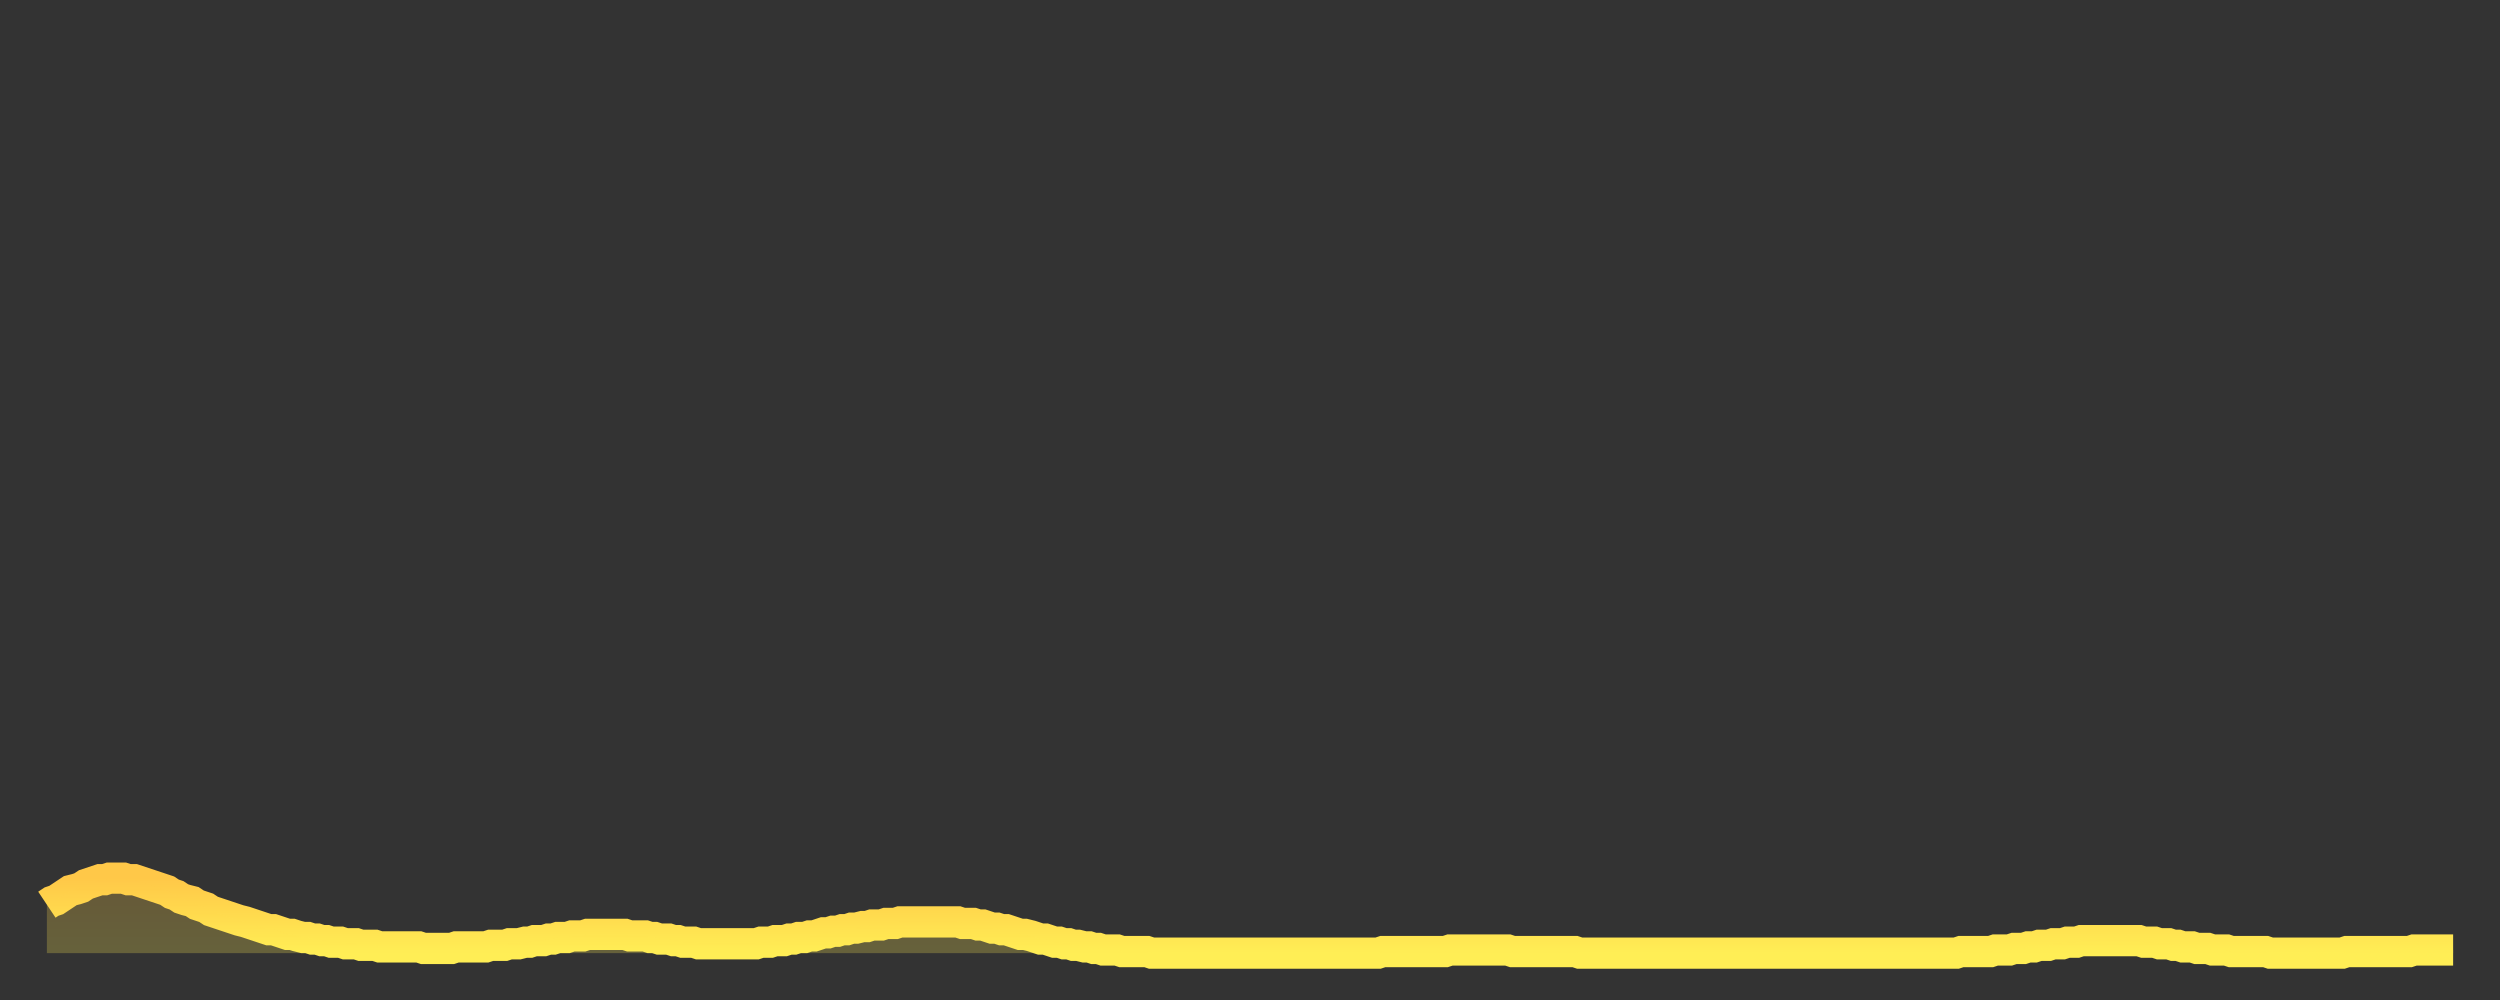 <?xml version="1.0" encoding="utf-8" ?>
<svg baseProfile="full" height="64" version="1.1" width="160" xmlns="http://www.w3.org/2000/svg" xmlns:ev="http://www.w3.org/2001/xml-events" xmlns:xlink="http://www.w3.org/1999/xlink"><rect width="100%" height="100%" fill="#333333" stroke="none"/><defs><linearGradient id="id2757916" x1="0" x2="0" y1="0" y2="1"><stop offset="0%" stop-color="#ffc848" /><stop offset="50%" stop-color="#ffdb4e" /><stop offset="100%" stop-color="#ffee55" /></linearGradient></defs><g transform="translate(3,3)"><g><path d="M 0.0 54.9 0.3 54.7 0.6 54.6 0.9 54.4 1.2 54.2 1.5 54.0 1.9 53.9 2.2 53.8 2.5 53.6 2.8 53.5 3.1 53.4 3.4 53.3 3.7 53.3 4.0 53.2 4.3 53.2 4.6 53.2 4.9 53.2 5.2 53.3 5.6 53.3 5.9 53.4 6.2 53.5 6.5 53.6 6.8 53.7 7.1 53.8 7.4 53.9 7.7 54.0 8.0 54.2 8.3 54.3 8.6 54.5 8.9 54.6 9.3 54.7 9.6 54.9 9.9 55.0 10.2 55.1 10.5 55.3 10.8 55.4 11.1 55.5 11.4 55.6 11.7 55.7 12.0 55.8 12.3 55.9 12.7 56.0 13.0 56.1 13.3 56.2 13.6 56.3 13.9 56.4 14.2 56.5 14.5 56.5 14.8 56.6 15.1 56.7 15.4 56.8 15.7 56.8 16.0 56.9 16.4 57.0 16.7 57.0 17.0 57.1 17.3 57.1 17.6 57.2 17.9 57.2 18.2 57.3 18.5 57.3 18.8 57.3 19.1 57.4 19.4 57.4 19.8 57.4 20.1 57.5 20.4 57.5 20.7 57.5 21.0 57.5 21.3 57.6 21.6 57.6 21.9 57.6 22.2 57.6 22.5 57.6 22.8 57.6 23.1 57.6 23.5 57.6 23.8 57.6 24.1 57.7 24.4 57.7 24.7 57.7 25.0 57.7 25.3 57.7 25.6 57.7 25.9 57.7 26.2 57.6 26.5 57.6 26.8 57.6 27.2 57.6 27.5 57.6 27.8 57.6 28.1 57.6 28.4 57.5 28.7 57.5 29.0 57.5 29.3 57.5 29.6 57.4 29.9 57.4 30.2 57.4 30.6 57.3 30.9 57.3 31.2 57.2 31.5 57.2 31.8 57.2 32.1 57.1 32.4 57.1 32.7 57.0 33.0 57.0 33.3 57.0 33.6 56.9 33.9 56.9 34.3 56.9 34.6 56.8 34.9 56.8 35.2 56.8 35.5 56.8 35.8 56.8 36.1 56.8 36.4 56.8 36.7 56.8 37.0 56.8 37.3 56.9 37.7 56.9 38.0 56.9 38.3 56.9 38.6 57.0 38.9 57.0 39.2 57.1 39.5 57.1 39.8 57.1 40.1 57.2 40.4 57.2 40.7 57.3 41.0 57.3 41.4 57.3 41.7 57.4 42.0 57.4 42.3 57.4 42.6 57.4 42.9 57.4 43.2 57.4 43.5 57.4 43.8 57.4 44.1 57.4 44.4 57.4 44.7 57.4 45.1 57.4 45.4 57.4 45.7 57.3 46.0 57.3 46.3 57.3 46.6 57.2 46.9 57.2 47.2 57.2 47.5 57.1 47.8 57.1 48.1 57.0 48.5 57.0 48.8 56.9 49.1 56.9 49.4 56.8 49.7 56.7 50.0 56.7 50.3 56.6 50.6 56.6 50.9 56.5 51.2 56.5 51.5 56.4 51.8 56.4 52.2 56.3 52.5 56.3 52.8 56.2 53.1 56.2 53.4 56.2 53.7 56.1 54.0 56.1 54.3 56.1 54.6 56.0 54.9 56.0 55.2 56.0 55.6 56.0 55.9 56.0 56.2 56.0 56.5 56.0 56.8 56.0 57.1 56.0 57.4 56.0 57.7 56.0 58.0 56.0 58.3 56.0 58.6 56.1 58.9 56.1 59.3 56.1 59.6 56.2 59.9 56.2 60.2 56.3 60.5 56.4 60.8 56.4 61.1 56.5 61.4 56.5 61.7 56.6 62.0 56.7 62.3 56.8 62.6 56.8 63.0 56.9 63.3 57.0 63.6 57.1 63.9 57.1 64.2 57.2 64.5 57.3 64.8 57.3 65.1 57.4 65.4 57.4 65.7 57.5 66.0 57.5 66.4 57.6 66.7 57.6 67.0 57.7 67.3 57.7 67.6 57.8 67.9 57.8 68.2 57.8 68.5 57.8 68.8 57.9 69.1 57.9 69.4 57.9 69.7 57.9 70.1 57.9 70.4 57.9 70.7 58.0 71.0 58.0 71.3 58.0 71.6 58.0 71.9 58.0 72.2 58.0 72.5 58.0 72.8 58.0 73.1 58.0 73.5 58.0 73.8 58.0 74.1 58.0 74.4 58.0 74.7 58.0 75.0 58.0 75.3 58.0 75.6 58.0 75.9 58.0 76.2 58.0 76.5 58.0 76.8 58.0 77.2 58.0 77.5 58.0 77.8 58.0 78.1 58.0 78.4 58.0 78.7 58.0 79.0 58.0 79.3 58.0 79.6 58.0 79.9 58.0 80.2 58.0 80.5 58.0 80.9 58.0 81.2 58.0 81.5 58.0 81.8 58.0 82.1 58.0 82.4 58.0 82.7 58.0 83.0 58.0 83.3 58.0 83.6 58.0 83.9 58.0 84.3 58.0 84.6 58.0 84.9 58.0 85.2 58.0 85.5 57.9 85.8 57.9 86.1 57.9 86.4 57.9 86.7 57.9 87.0 57.9 87.3 57.9 87.6 57.9 88.0 57.9 88.3 57.9 88.6 57.9 88.9 57.9 89.2 57.9 89.5 57.9 89.8 57.8 90.1 57.8 90.4 57.8 90.7 57.8 91.0 57.8 91.4 57.8 91.7 57.8 92.0 57.8 92.3 57.8 92.6 57.8 92.9 57.8 93.2 57.8 93.5 57.8 93.8 57.9 94.1 57.9 94.4 57.9 94.7 57.9 95.1 57.9 95.4 57.9 95.7 57.9 96.0 57.9 96.3 57.9 96.6 57.9 96.9 57.9 97.2 57.9 97.5 57.9 97.8 57.9 98.1 58.0 98.4 58.0 98.8 58.0 99.1 58.0 99.4 58.0 99.7 58.0 100.0 58.0 100.3 58.0 100.6 58.0 100.9 58.0 101.2 58.0 101.5 58.0 101.8 58.0 102.2 58.0 102.5 58.0 102.8 58.0 103.1 58.0 103.4 58.0 103.7 58.0 104.0 58.0 104.3 58.0 104.6 58.0 104.9 58.0 105.2 58.0 105.5 58.0 105.9 58.0 106.2 58.0 106.5 58.0 106.8 58.0 107.1 58.0 107.4 58.0 107.7 58.0 108.0 58.0 108.3 58.0 108.6 58.0 108.9 58.0 109.3 58.0 109.6 58.0 109.9 58.0 110.2 58.0 110.5 58.0 110.8 58.0 111.1 58.0 111.4 58.0 111.7 58.0 112.0 58.0 112.3 58.0 112.6 58.0 113.0 58.0 113.3 58.0 113.6 58.0 113.9 58.0 114.2 58.0 114.5 58.0 114.8 58.0 115.1 58.0 115.4 58.0 115.7 58.0 116.0 58.0 116.3 58.0 116.7 58.0 117.0 58.0 117.3 58.0 117.6 58.0 117.9 58.0 118.2 58.0 118.5 58.0 118.8 58.0 119.1 58.0 119.4 58.0 119.7 58.0 120.1 58.0 120.4 58.0 120.7 58.0 121.0 58.0 121.3 58.0 121.6 58.0 121.9 58.0 122.2 58.0 122.5 57.9 122.8 57.9 123.1 57.9 123.4 57.9 123.8 57.9 124.1 57.9 124.4 57.9 124.7 57.8 125.0 57.8 125.3 57.8 125.6 57.8 125.9 57.7 126.2 57.7 126.5 57.7 126.8 57.6 127.2 57.6 127.5 57.5 127.8 57.5 128.1 57.5 128.4 57.4 128.7 57.4 129.0 57.4 129.3 57.3 129.6 57.3 129.9 57.3 130.2 57.2 130.5 57.2 130.9 57.2 131.2 57.2 131.5 57.2 131.8 57.2 132.1 57.2 132.4 57.2 132.7 57.2 133.0 57.2 133.3 57.2 133.6 57.2 133.9 57.2 134.2 57.3 134.6 57.3 134.9 57.3 135.2 57.4 135.5 57.4 135.8 57.4 136.1 57.5 136.4 57.5 136.7 57.6 137.0 57.6 137.3 57.6 137.6 57.7 138.0 57.7 138.3 57.7 138.6 57.8 138.9 57.8 139.2 57.8 139.5 57.8 139.8 57.9 140.1 57.9 140.4 57.9 140.7 57.9 141.0 57.9 141.3 57.9 141.7 57.9 142.0 57.9 142.3 58.0 142.6 58.0 142.9 58.0 143.2 58.0 143.5 58.0 143.8 58.0 144.1 58.0 144.4 58.0 144.7 58.0 145.1 58.0 145.4 58.0 145.7 58.0 146.0 58.0 146.3 58.0 146.6 58.0 146.9 58.0 147.2 57.9 147.5 57.9 147.8 57.9 148.1 57.9 148.4 57.9 148.8 57.9 149.1 57.9 149.4 57.9 149.7 57.9 150.0 57.9 150.3 57.9 150.6 57.9 150.9 57.9 151.2 57.9 151.5 57.8 151.8 57.8 152.1 57.8 152.5 57.8 152.8 57.8 153.1 57.8 153.4 57.8 153.7 57.8 154.0 57.8" fill="none" id="graph-curve" opacity="1" stroke="url(#id2757916)" stroke-width="2" /><path d="M 0 58 L 0.0 54.9 0.3 54.7 0.6 54.6 0.9 54.4 1.2 54.2 1.5 54.0 1.9 53.9 2.2 53.8 2.5 53.6 2.8 53.5 3.1 53.4 3.4 53.3 3.7 53.3 4.0 53.2 4.3 53.2 4.6 53.2 4.9 53.2 5.2 53.3 5.6 53.3 5.9 53.4 6.2 53.5 6.5 53.6 6.8 53.7 7.1 53.8 7.4 53.9 7.7 54.0 8.0 54.2 8.3 54.3 8.6 54.5 8.9 54.6 9.3 54.7 9.6 54.9 9.9 55.0 10.2 55.1 10.5 55.3 10.8 55.4 11.1 55.5 11.4 55.6 11.7 55.7 12.0 55.8 12.3 55.9 12.7 56.0 13.0 56.1 13.3 56.2 13.6 56.3 13.9 56.4 14.2 56.5 14.5 56.5 14.8 56.6 15.1 56.7 15.4 56.8 15.7 56.8 16.0 56.9 16.4 57.0 16.7 57.0 17.0 57.1 17.3 57.1 17.6 57.2 17.9 57.2 18.2 57.3 18.5 57.3 18.8 57.3 19.1 57.4 19.4 57.4 19.8 57.4 20.1 57.5 20.4 57.5 20.7 57.5 21.0 57.5 21.3 57.6 21.6 57.6 21.9 57.6 22.2 57.6 22.5 57.6 22.8 57.6 23.1 57.6 23.5 57.6 23.8 57.6 24.1 57.7 24.4 57.7 24.7 57.7 25.0 57.7 25.3 57.7 25.6 57.7 25.9 57.7 26.2 57.6 26.5 57.6 26.8 57.6 27.2 57.6 27.5 57.6 27.8 57.6 28.1 57.6 28.4 57.5 28.7 57.5 29.0 57.5 29.3 57.5 29.6 57.4 29.9 57.4 30.2 57.4 30.6 57.3 30.9 57.3 31.2 57.2 31.5 57.2 31.8 57.2 32.1 57.1 32.4 57.1 32.7 57.0 33.0 57.0 33.3 57.0 33.6 56.9 33.9 56.9 34.3 56.9 34.6 56.8 34.9 56.8 35.2 56.8 35.5 56.8 35.8 56.8 36.1 56.8 36.4 56.8 36.7 56.8 37.0 56.8 37.3 56.9 37.7 56.9 38.0 56.9 38.3 56.9 38.6 57.0 38.9 57.0 39.2 57.1 39.5 57.1 39.8 57.1 40.1 57.2 40.4 57.2 40.7 57.3 41.0 57.3 41.4 57.3 41.7 57.4 42.0 57.4 42.3 57.4 42.6 57.4 42.9 57.4 43.2 57.4 43.5 57.4 43.8 57.4 44.1 57.4 44.4 57.4 44.7 57.4 45.1 57.4 45.4 57.4 45.7 57.3 46.0 57.3 46.3 57.3 46.6 57.2 46.9 57.2 47.2 57.2 47.5 57.1 47.8 57.1 48.1 57.0 48.5 57.0 48.8 56.9 49.1 56.9 49.4 56.8 49.7 56.7 50.0 56.7 50.3 56.6 50.6 56.6 50.9 56.5 51.2 56.5 51.5 56.4 51.8 56.4 52.2 56.3 52.5 56.3 52.8 56.2 53.1 56.2 53.4 56.2 53.7 56.1 54.0 56.1 54.3 56.1 54.6 56.0 54.9 56.0 55.2 56.0 55.6 56.0 55.9 56.0 56.2 56.0 56.5 56.0 56.8 56.0 57.1 56.0 57.4 56.0 57.7 56.0 58.0 56.0 58.3 56.0 58.6 56.1 58.9 56.1 59.3 56.1 59.6 56.2 59.9 56.2 60.2 56.3 60.5 56.4 60.8 56.4 61.1 56.5 61.4 56.5 61.7 56.6 62.0 56.7 62.3 56.8 62.6 56.8 63.0 56.9 63.3 57.0 63.6 57.1 63.9 57.1 64.2 57.2 64.5 57.3 64.8 57.3 65.1 57.4 65.4 57.4 65.7 57.5 66.0 57.5 66.4 57.6 66.7 57.6 67.0 57.7 67.3 57.7 67.6 57.8 67.9 57.8 68.2 57.8 68.5 57.8 68.8 57.9 69.1 57.9 69.4 57.9 69.7 57.9 70.1 57.9 70.4 57.9 70.7 58.0 71.0 58.0 71.3 58.0 71.6 58.0 71.9 58.0 72.2 58.0 72.5 58.0 72.8 58.0 73.1 58.0 73.5 58.0 73.8 58.0 74.1 58.0 74.4 58.0 74.7 58.0 75.0 58.0 75.3 58.0 75.6 58.0 75.9 58.0 76.2 58.0 76.5 58.0 76.8 58.0 77.2 58.0 77.5 58.0 77.8 58.0 78.1 58.0 78.4 58.0 78.7 58.0 79.0 58.0 79.3 58.0 79.6 58.0 79.9 58.0 80.2 58.0 80.5 58.0 80.9 58.0 81.2 58.0 81.5 58.0 81.8 58.0 82.1 58.0 82.4 58.0 82.7 58.0 83.0 58.0 83.3 58.0 83.6 58.0 83.9 58.0 84.3 58.0 84.6 58.0 84.9 58.0 85.2 58.0 85.5 57.9 85.8 57.9 86.1 57.9 86.4 57.9 86.7 57.9 87.0 57.9 87.3 57.9 87.6 57.9 88.0 57.9 88.3 57.9 88.6 57.9 88.9 57.9 89.2 57.9 89.5 57.9 89.8 57.8 90.1 57.8 90.4 57.8 90.7 57.8 91.0 57.8 91.4 57.8 91.7 57.8 92.0 57.8 92.3 57.8 92.6 57.8 92.9 57.8 93.2 57.8 93.5 57.8 93.8 57.9 94.1 57.9 94.4 57.9 94.7 57.9 95.1 57.9 95.4 57.9 95.7 57.9 96.0 57.9 96.3 57.9 96.6 57.9 96.9 57.9 97.2 57.9 97.5 57.9 97.8 57.9 98.1 58.0 98.4 58.0 98.8 58.0 99.1 58.0 99.4 58.0 99.7 58.0 100.0 58.0 100.3 58.0 100.6 58.0 100.9 58.0 101.2 58.0 101.5 58.0 101.8 58.0 102.2 58.0 102.5 58.0 102.8 58.0 103.1 58.0 103.4 58.0 103.7 58.0 104.0 58.0 104.3 58.0 104.6 58.0 104.9 58.0 105.2 58.0 105.5 58.0 105.9 58.0 106.2 58.0 106.5 58.0 106.8 58.0 107.1 58.0 107.4 58.0 107.7 58.0 108.0 58.0 108.3 58.0 108.6 58.0 108.9 58.0 109.3 58.0 109.6 58.0 109.9 58.0 110.2 58.0 110.5 58.0 110.8 58.0 111.1 58.0 111.4 58.0 111.7 58.0 112.0 58.0 112.3 58.0 112.6 58.0 113.0 58.0 113.3 58.0 113.6 58.0 113.9 58.0 114.2 58.0 114.5 58.0 114.8 58.0 115.1 58.0 115.4 58.0 115.7 58.0 116.0 58.0 116.3 58.0 116.7 58.0 117.0 58.0 117.3 58.0 117.6 58.0 117.9 58.0 118.2 58.0 118.5 58.0 118.8 58.0 119.1 58.0 119.4 58.0 119.7 58.0 120.1 58.0 120.4 58.0 120.7 58.0 121.0 58.0 121.3 58.0 121.6 58.0 121.9 58.0 122.2 58.0 122.5 57.9 122.8 57.9 123.1 57.9 123.4 57.9 123.8 57.9 124.1 57.9 124.4 57.9 124.7 57.8 125.0 57.8 125.3 57.8 125.6 57.8 125.9 57.7 126.2 57.7 126.5 57.7 126.8 57.6 127.2 57.6 127.5 57.5 127.8 57.5 128.1 57.5 128.4 57.4 128.7 57.4 129.0 57.4 129.3 57.3 129.6 57.3 129.9 57.3 130.2 57.2 130.5 57.2 130.9 57.2 131.2 57.2 131.5 57.2 131.8 57.2 132.1 57.2 132.4 57.2 132.7 57.2 133.0 57.2 133.3 57.2 133.6 57.2 133.9 57.2 134.2 57.3 134.6 57.3 134.9 57.3 135.2 57.4 135.5 57.4 135.8 57.4 136.1 57.5 136.4 57.5 136.7 57.6 137.0 57.6 137.3 57.6 137.6 57.7 138.0 57.7 138.3 57.7 138.6 57.8 138.9 57.8 139.2 57.8 139.5 57.8 139.8 57.9 140.1 57.9 140.4 57.9 140.7 57.9 141.0 57.9 141.3 57.9 141.7 57.9 142.0 57.9 142.3 58.0 142.6 58.0 142.9 58.0 143.2 58.0 143.5 58.0 143.8 58.0 144.1 58.0 144.4 58.0 144.7 58.0 145.1 58.0 145.4 58.0 145.7 58.0 146.0 58.0 146.3 58.0 146.6 58.0 146.9 58.0 147.2 57.9 147.5 57.9 147.8 57.9 148.1 57.9 148.4 57.9 148.8 57.9 149.1 57.9 149.4 57.9 149.7 57.9 150.0 57.9 150.3 57.9 150.6 57.9 150.9 57.9 151.2 57.9 151.5 57.8 151.8 57.8 152.1 57.8 152.5 57.8 152.8 57.8 153.1 57.8 153.4 57.8 153.7 57.8 154.0 57.8 154 58" fill="url(#id2757916)" fill-opacity=".25" id="graph-shadow" /></g></g></svg>